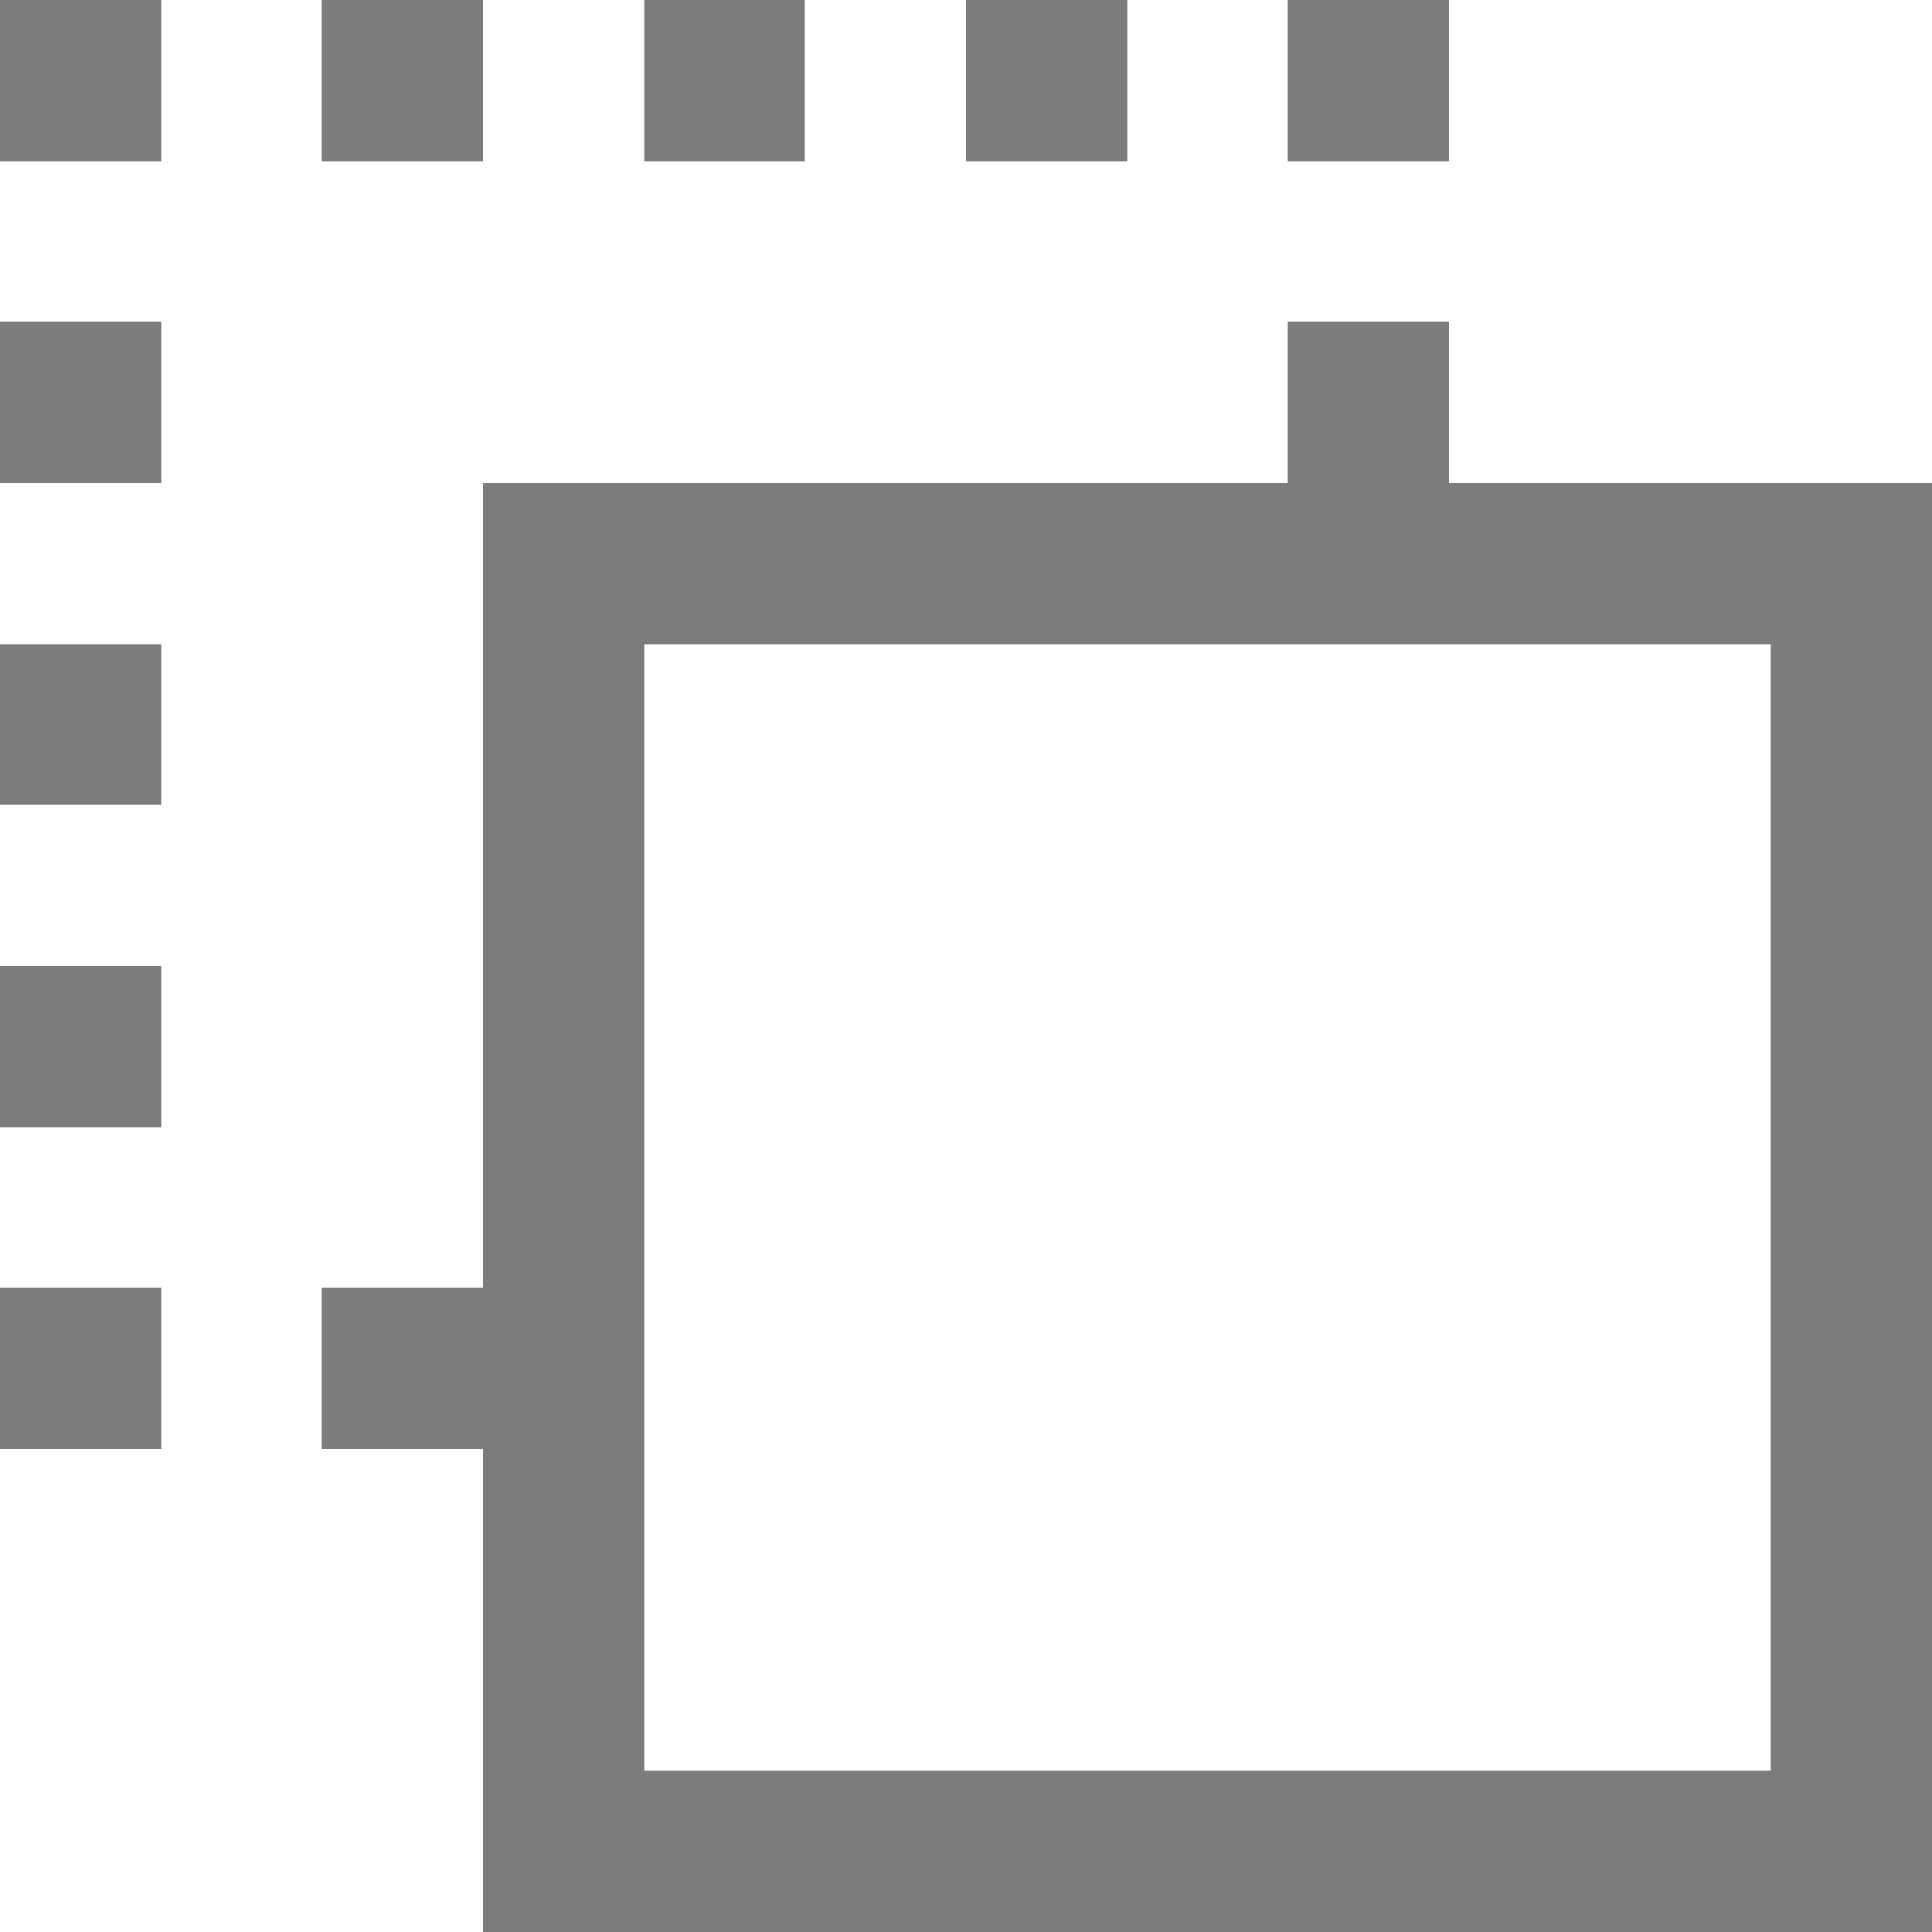 <?xml version="1.0" encoding="UTF-8"?> <svg xmlns="http://www.w3.org/2000/svg" width="60" height="60" viewBox="0 0 60 60" fill="none"> <g opacity="0.6"> <path fill-rule="evenodd" clip-rule="evenodd" d="M5 0H0V5H5V0ZM20 20H55V55H20V20ZM15 40V15H40V10H45V15H60V60H15V45H10V40H15ZM10 0H15V5H10V0ZM25 0H20V5H25V0ZM30 0H35V5H30V0ZM45 0H40V5H45V0ZM5 10H0V15H5V10ZM0 20H5V25H0V20ZM5 30H0V35H5V30ZM0 40H5V45H0V40Z" fill="#252525"></path> </g> </svg> 